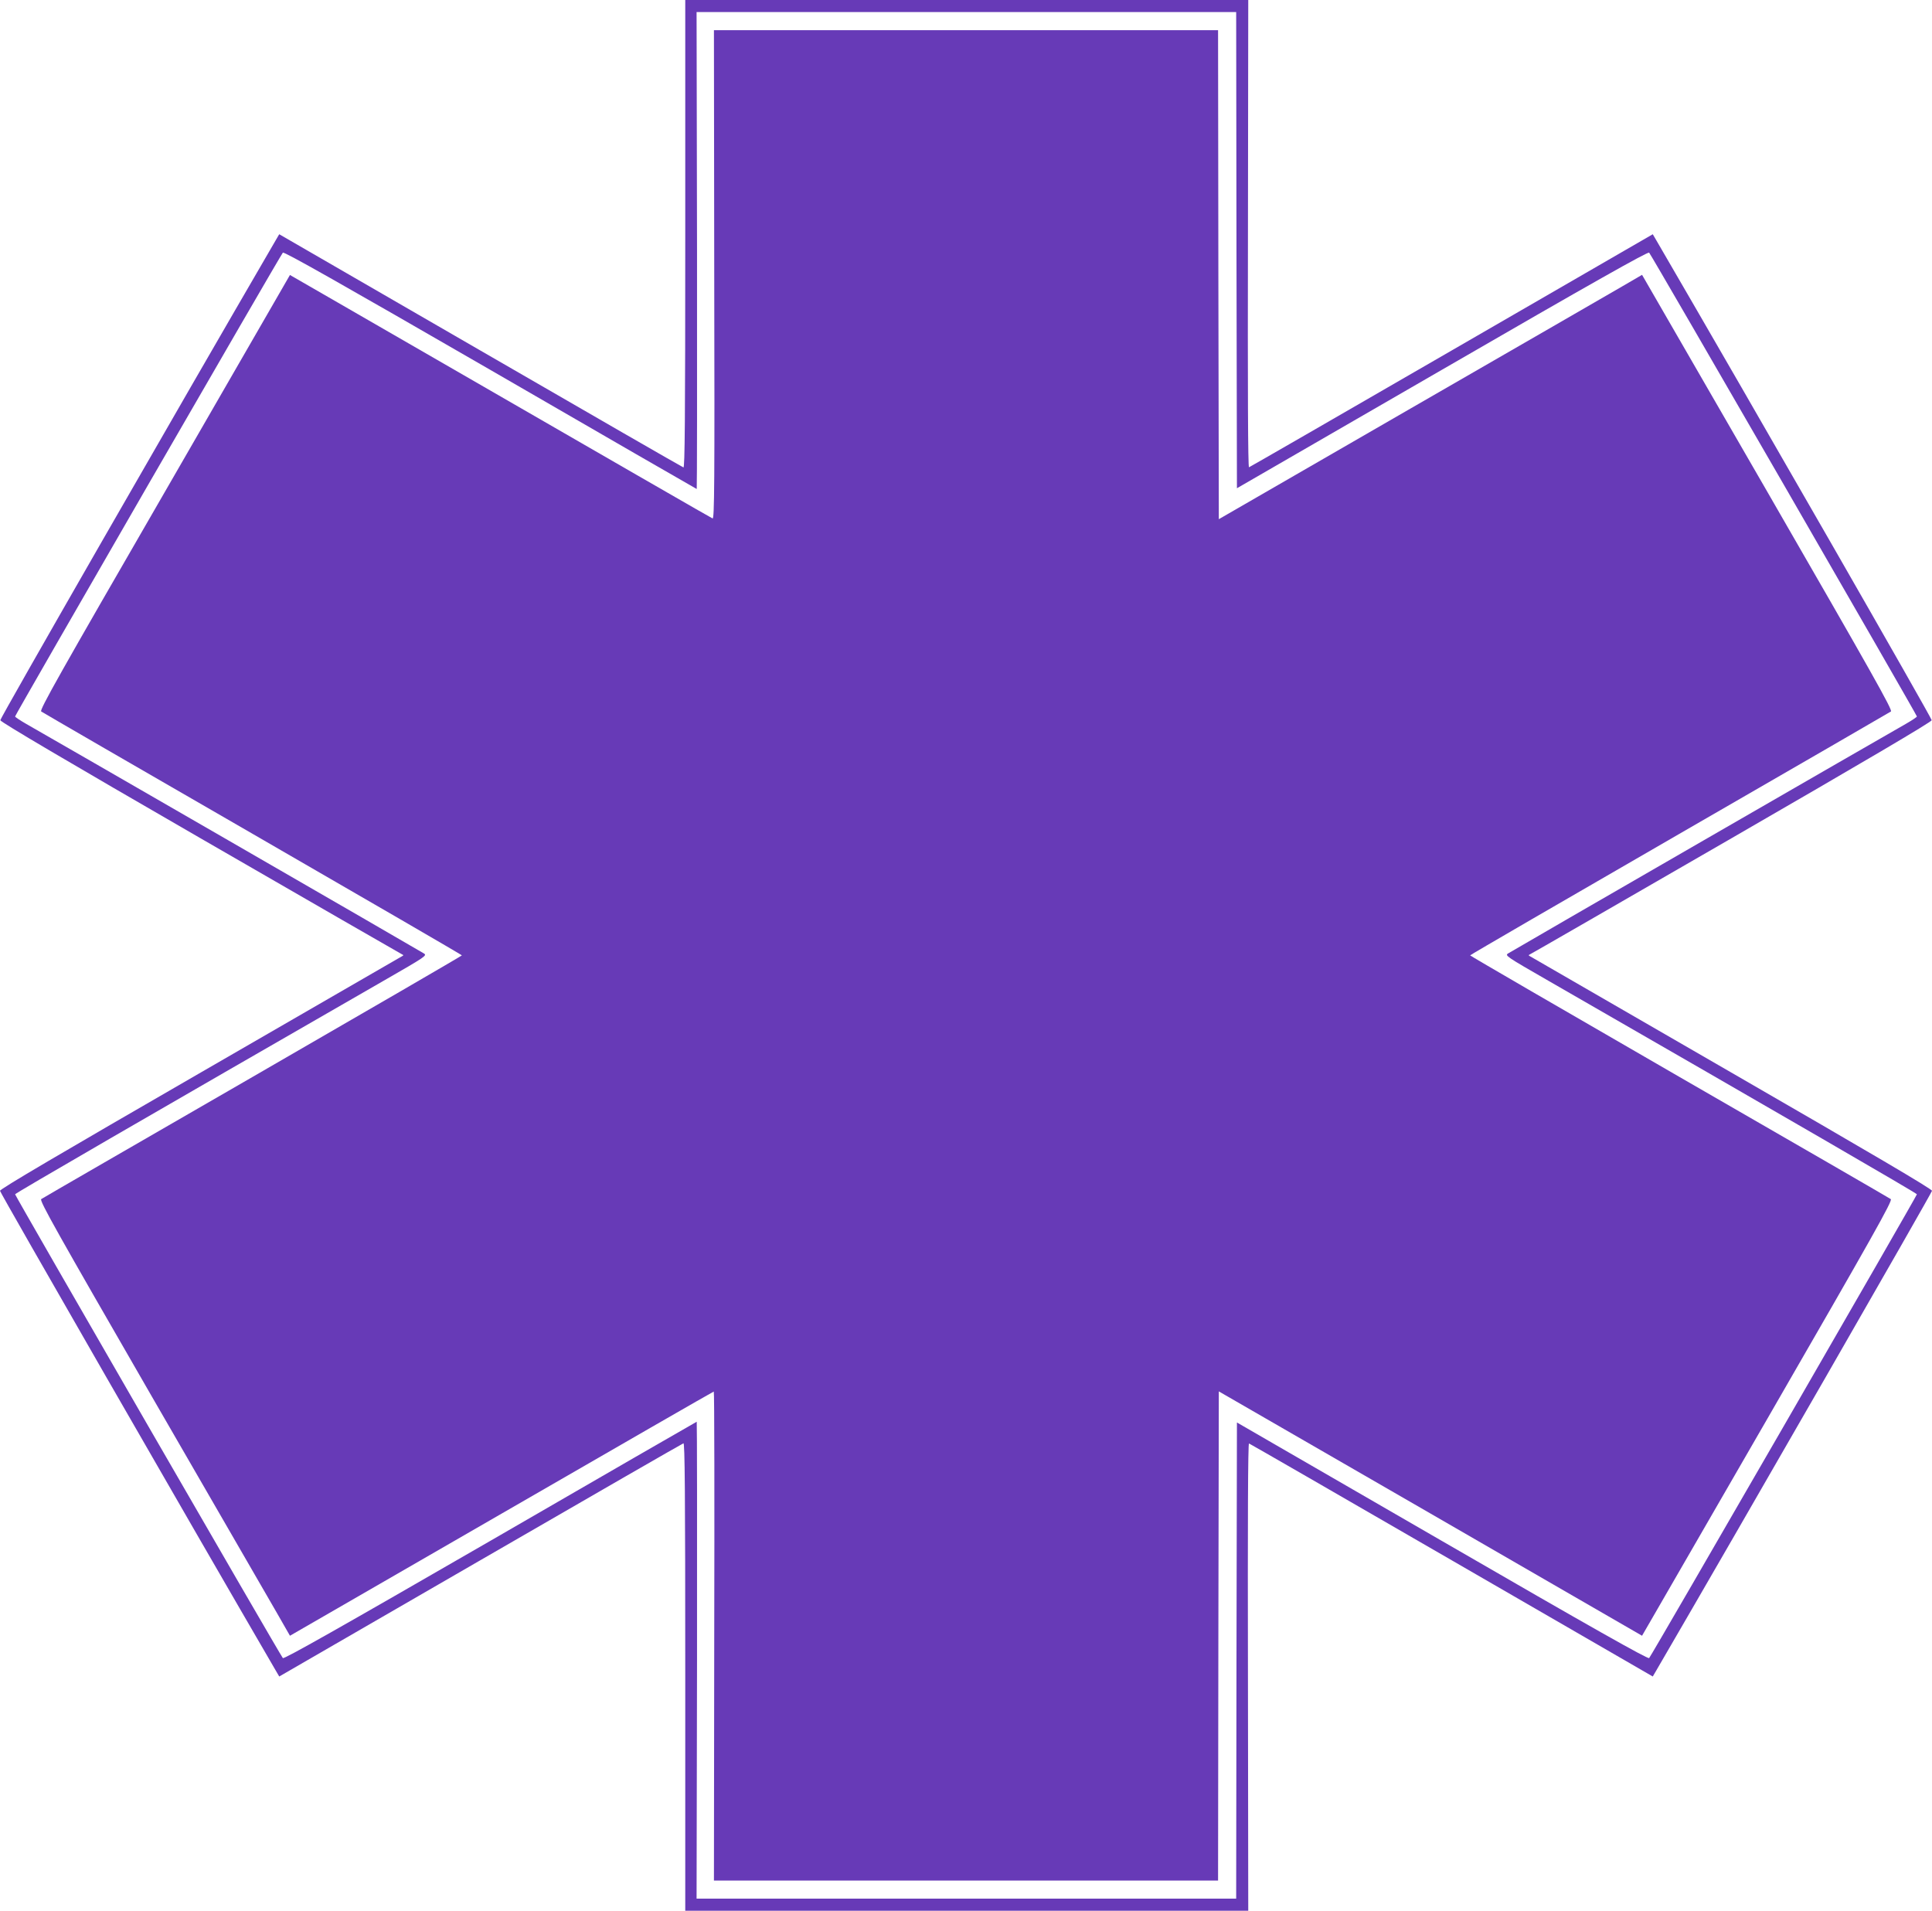 <?xml version="1.0" standalone="no"?>
<!DOCTYPE svg PUBLIC "-//W3C//DTD SVG 20010904//EN"
 "http://www.w3.org/TR/2001/REC-SVG-20010904/DTD/svg10.dtd">
<svg version="1.0" xmlns="http://www.w3.org/2000/svg"
 width="1280pt" height="1266pt" viewBox="0 0 1280 1266"
 preserveAspectRatio="xMidYMid meet">
<g transform="translate(0,1266) scale(0.1,-0.1)"
fill="#673ab7" stroke="none">
<path d="M4540 11109 c0 -1237 -3 -1550 -12 -1546 -7 2 -613 351 -1346 775
l-1332 770 -24 -41 c-662 -1138 -1826 -3167 -1824 -3179 2 -12 445 -273 1328
-783 729 -421 1330 -767 1335 -769 6 -2 8 -5 5 -8 -3 -2 -605 -350 -1338 -773
-930 -537 -1332 -773 -1332 -785 0 -12 1270 -2222 1826 -3177 l24 -41 1332
770 c733 424 1339 773 1346 775 9 4 12 -309 12 -1546 l0 -1551 1865 0 1865 0
-2 1550 c-2 1031 0 1549 7 1546 6 -2 610 -350 1343 -774 l1332 -770 24 41
c556 955 1826 3165 1826 3177 0 12 -402 248 -1332 785 -733 423 -1335 771
-1338 773 -3 3 0 6 5 8 6 2 606 348 1335 769 883 510 1326 771 1328 783 2 12
-1162 2041 -1824 3179 l-24 41 -1332 -770 c-733 -424 -1337 -772 -1343 -774
-7 -3 -9 515 -7 1546 l2 1550 -1865 0 -1865 0 0 -1551z m3652 -107 l3 -1577
1360 786 c997 577 1363 783 1371 775 15 -15 1774 -3063 1774 -3073 0 -4 -33
-26 -73 -49 -98 -55 -2606 -1502 -2635 -1521 -23 -14 -14 -20 266 -181 1585
-912 2441 -1408 2442 -1415 0 -10 -1759 -3058 -1774 -3073 -8 -8 -374 198
-1371 775 l-1360 786 -3 -1577 -2 -1578 -1788 0 -1787 0 3 1580 c1 869 0 1580
-2 1580 -2 0 -617 -355 -1367 -789 -1001 -578 -1367 -785 -1375 -777 -15 15
-1774 3063 -1774 3073 1 7 857 503 2442 1415 280 161 289 167 266 181 -29 19
-2537 1466 -2635 1521 -40 23 -73 45 -73 49 0 10 1759 3058 1774 3073 8 8 374
-199 1375 -777 750 -434 1365 -789 1367 -789 2 0 3 711 2 1580 l-3 1580 1787
0 1788 0 2 -1578z"/>
<path d="M4732 10840 c3 -1397 1 -1619 -11 -1615 -12 5 -460 263 -2583 1488
l-217 125 -831 -1441 c-695 -1203 -830 -1442 -817 -1451 8 -6 638 -371 1401
-811 762 -440 1386 -802 1386 -805 0 -3 -624 -365 -1386 -805 -762 -440 -1393
-804 -1401 -810 -13 -10 104 -217 729 -1301 410 -709 784 -1357 832 -1440 l87
-152 1402 809 c770 445 1403 809 1406 809 4 0 5 -729 3 -1620 l-2 -1620 1670
0 1670 0 2 1620 3 1621 1402 -809 1402 -810 832 1441 c704 1220 829 1442 816
1452 -8 6 -639 371 -1401 810 -762 440 -1386 802 -1386 805 0 3 624 365 1386
805 763 440 1393 805 1402 811 12 9 -122 247 -817 1452 l-832 1441 -127 -74
c-70 -41 -701 -405 -1402 -809 l-1275 -736 -3 1620 -2 1620 -1670 0 -1670 0 2
-1620z"/>
</g>
</svg>
